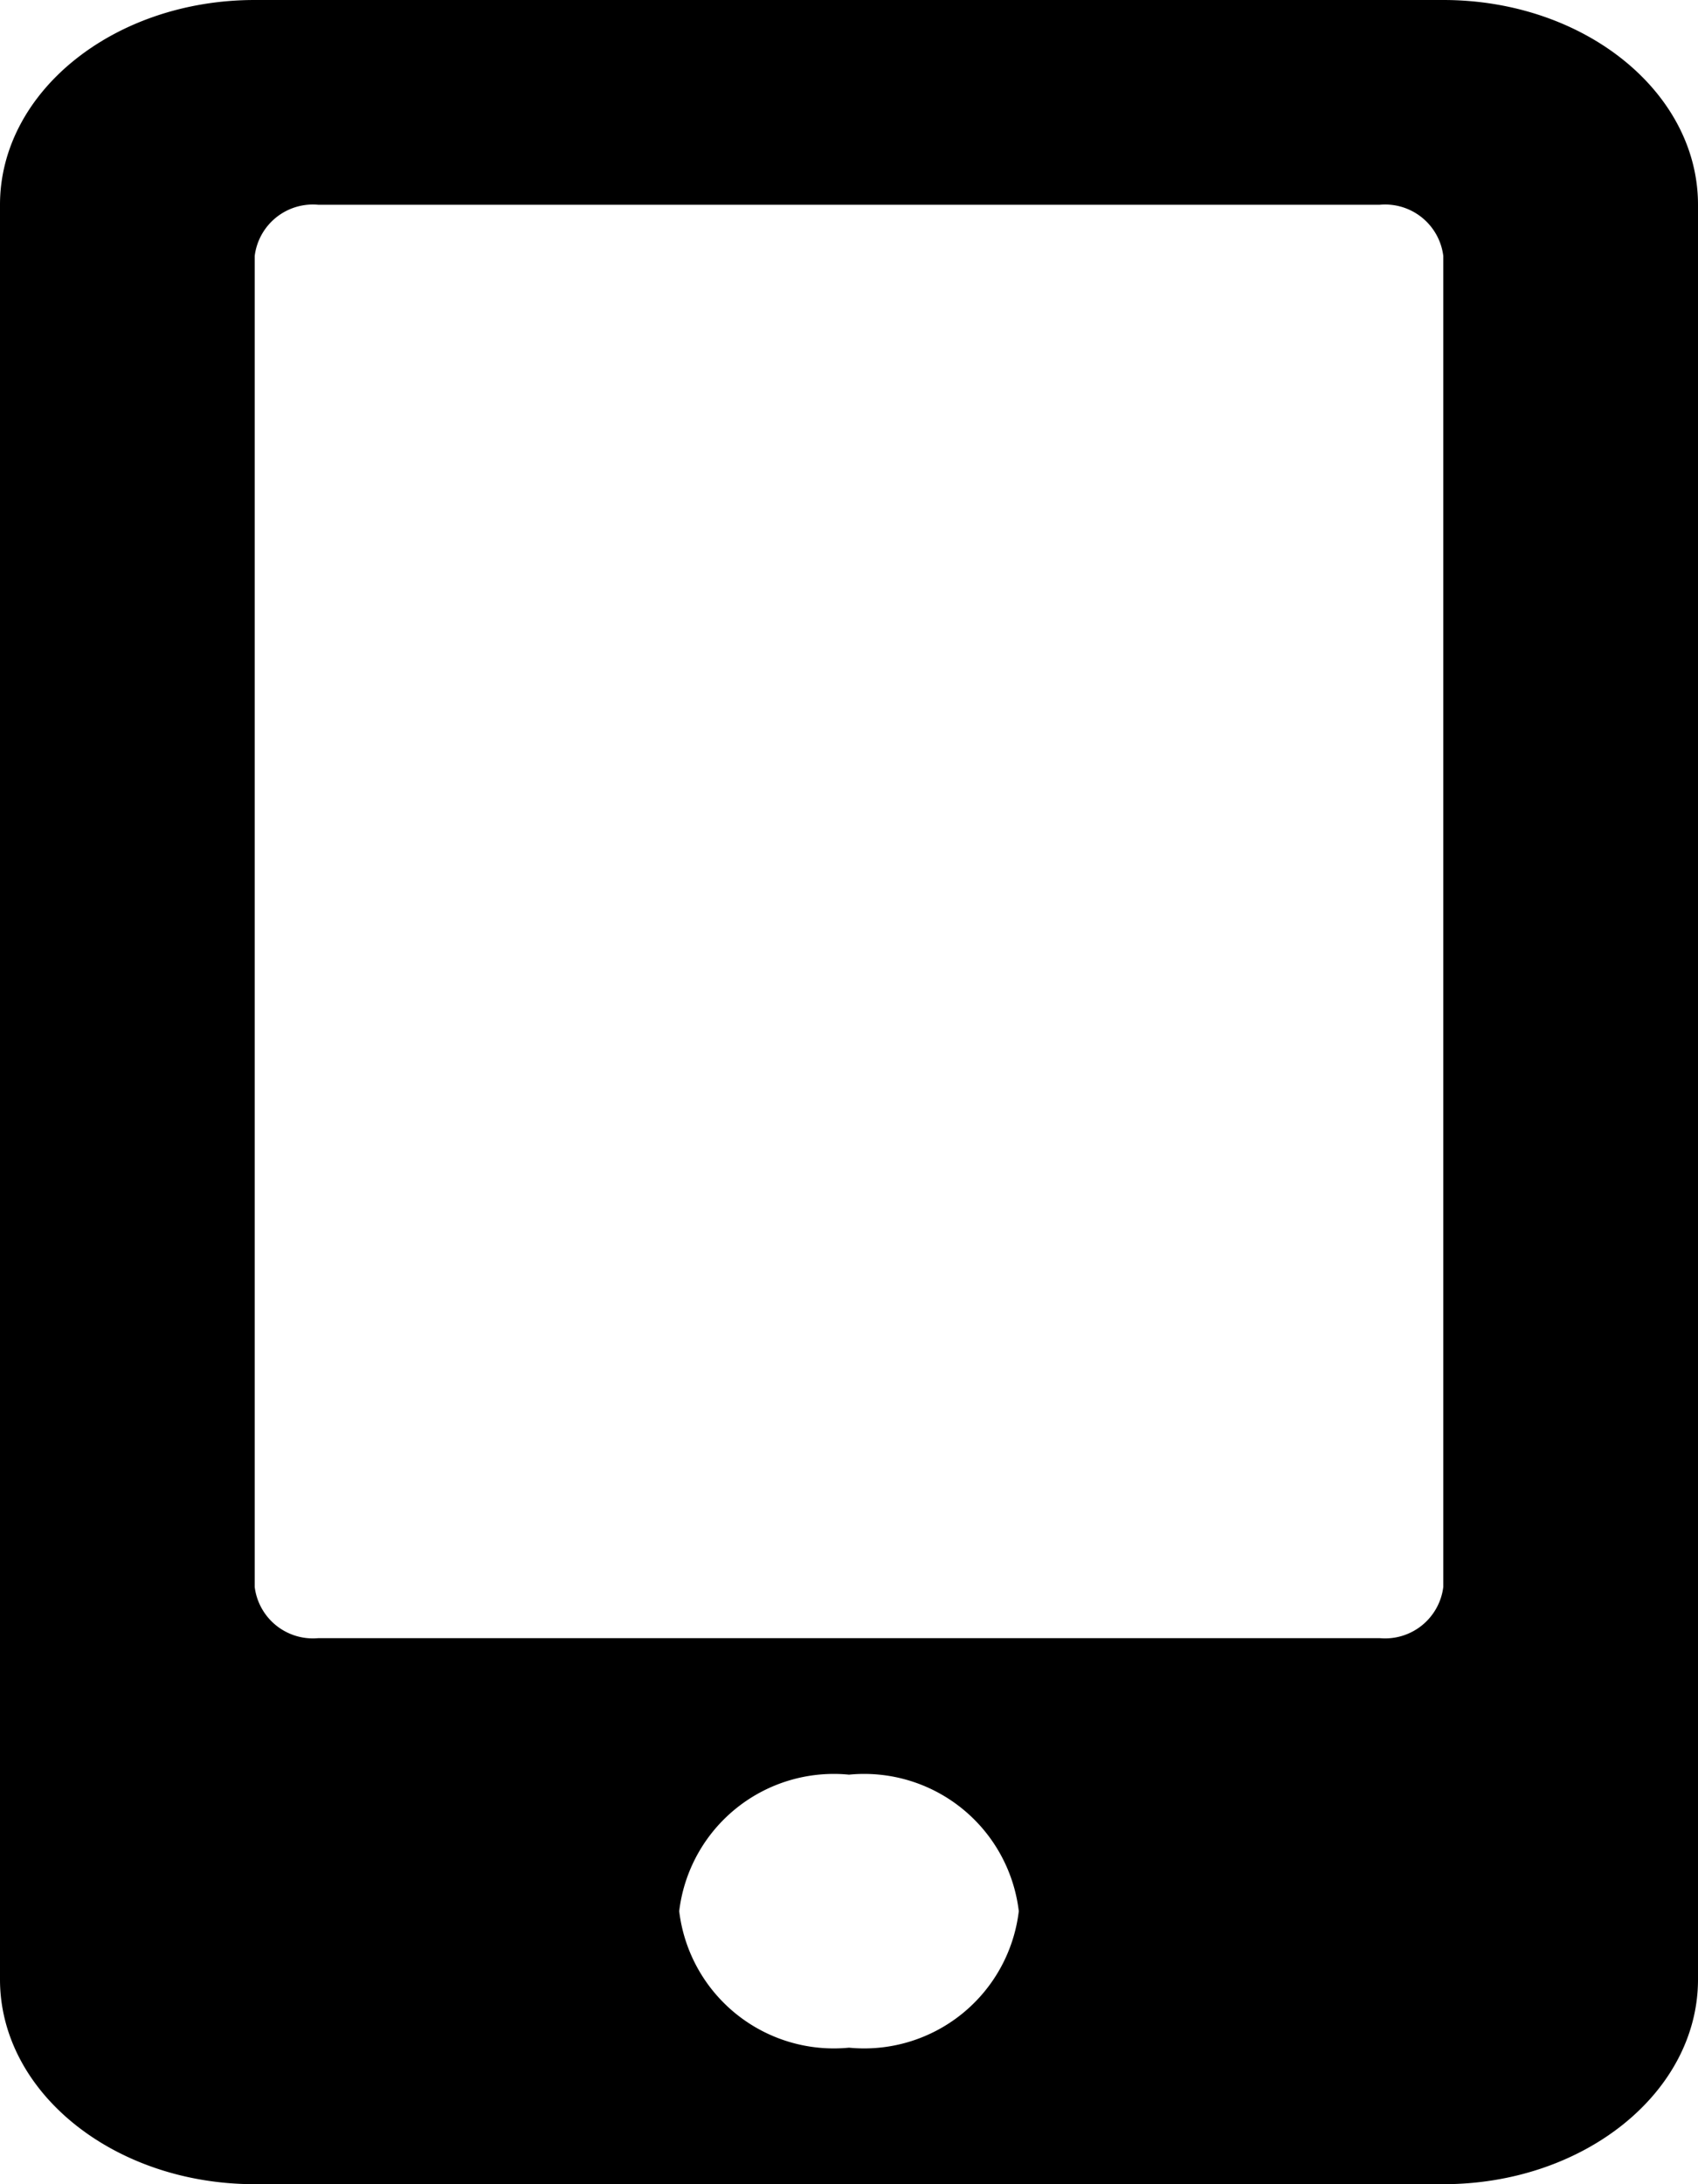<svg xmlns="http://www.w3.org/2000/svg" viewBox="0 0 28 36">
    <path id="Icon_awesome-mobile-alt" data-name="Icon awesome-mobile-alt" d="M23.8,0H4.2C1.881,0,0,1.512,0,3.375v29.25C0,34.488,1.881,36,4.2,36H23.8c2.319,0,4.2-1.512,4.2-3.375V3.375C28,1.512,26.119,0,23.8,0ZM14,33.75a2.568,2.568,0,0,1-2.8-2.25A2.568,2.568,0,0,1,14,29.25a2.568,2.568,0,0,1,2.8,2.25A2.568,2.568,0,0,1,14,33.75Zm9.8-7.594A.967.967,0,0,1,22.75,27H5.25a.967.967,0,0,1-1.05-.844V4.219a.967.967,0,0,1,1.05-.844h17.5a.967.967,0,0,1,1.05.844Z" />
</svg>
